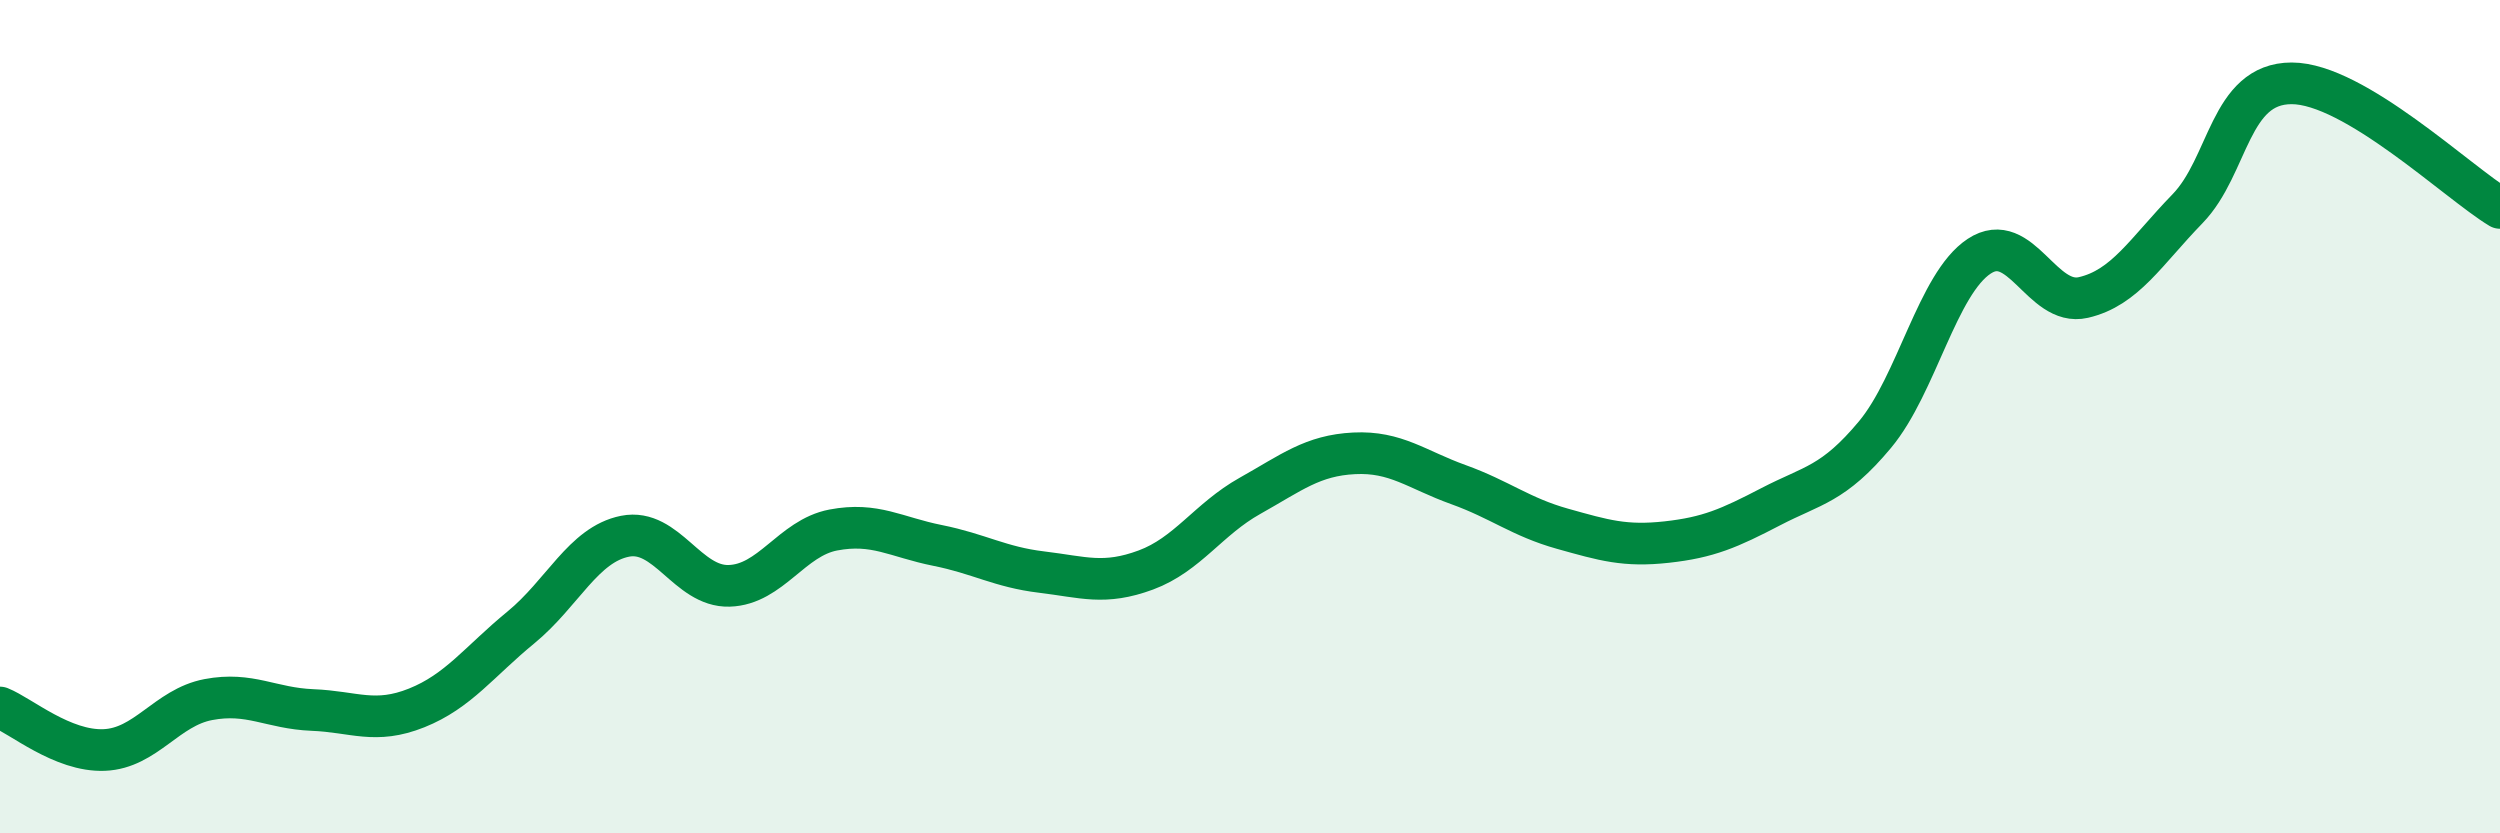 
    <svg width="60" height="20" viewBox="0 0 60 20" xmlns="http://www.w3.org/2000/svg">
      <path
        d="M 0,16.98 C 0.5,17.18 1.5,18.04 2.5,18 C 3.5,17.96 4,16.98 5,16.79 C 6,16.6 6.5,17 7.5,17.04 C 8.5,17.08 9,17.39 10,16.99 C 11,16.59 11.5,15.88 12.5,15.06 C 13.5,14.24 14,13.07 15,12.87 C 16,12.67 16.5,14.09 17.5,14.06 C 18.5,14.03 19,12.91 20,12.72 C 21,12.53 21.5,12.89 22.5,13.09 C 23.5,13.29 24,13.61 25,13.73 C 26,13.85 26.5,14.05 27.5,13.68 C 28.5,13.31 29,12.46 30,11.9 C 31,11.34 31.5,10.93 32.5,10.88 C 33.5,10.83 34,11.27 35,11.63 C 36,11.99 36.5,12.41 37.5,12.69 C 38.5,12.97 39,13.12 40,13.01 C 41,12.9 41.5,12.68 42.5,12.16 C 43.5,11.64 44,11.63 45,10.43 C 46,9.23 46.5,6.81 47.5,6.15 C 48.5,5.49 49,7.37 50,7.14 C 51,6.91 51.5,6.04 52.5,5.01 C 53.5,3.98 53.5,2 55,2 C 56.5,2 59,4.39 60,4.99L60 20L0 20Z"
        fill="#008740"
        opacity="0.1"
        stroke-linecap="round"
        stroke-linejoin="round"
      />
      <path
        d="M 0,16.98 C 0.5,17.18 1.5,18.04 2.5,18 C 3.5,17.96 4,16.98 5,16.79 C 6,16.6 6.5,17 7.5,17.04 C 8.5,17.08 9,17.39 10,16.99 C 11,16.59 11.5,15.88 12.5,15.06 C 13.5,14.24 14,13.07 15,12.87 C 16,12.67 16.5,14.09 17.5,14.06 C 18.5,14.03 19,12.91 20,12.72 C 21,12.53 21.5,12.89 22.5,13.09 C 23.5,13.29 24,13.61 25,13.73 C 26,13.85 26.5,14.05 27.5,13.68 C 28.5,13.31 29,12.46 30,11.9 C 31,11.34 31.5,10.93 32.5,10.88 C 33.5,10.83 34,11.27 35,11.63 C 36,11.99 36.5,12.41 37.5,12.69 C 38.5,12.97 39,13.12 40,13.01 C 41,12.9 41.5,12.68 42.5,12.16 C 43.5,11.64 44,11.63 45,10.43 C 46,9.23 46.5,6.81 47.5,6.15 C 48.5,5.49 49,7.37 50,7.14 C 51,6.91 51.5,6.04 52.5,5.01 C 53.5,3.98 53.5,2 55,2 C 56.5,2 59,4.39 60,4.99"
        stroke="#008740"
        stroke-width="1"
        fill="none"
        stroke-linecap="round"
        stroke-linejoin="round"
      />
    </svg>
  